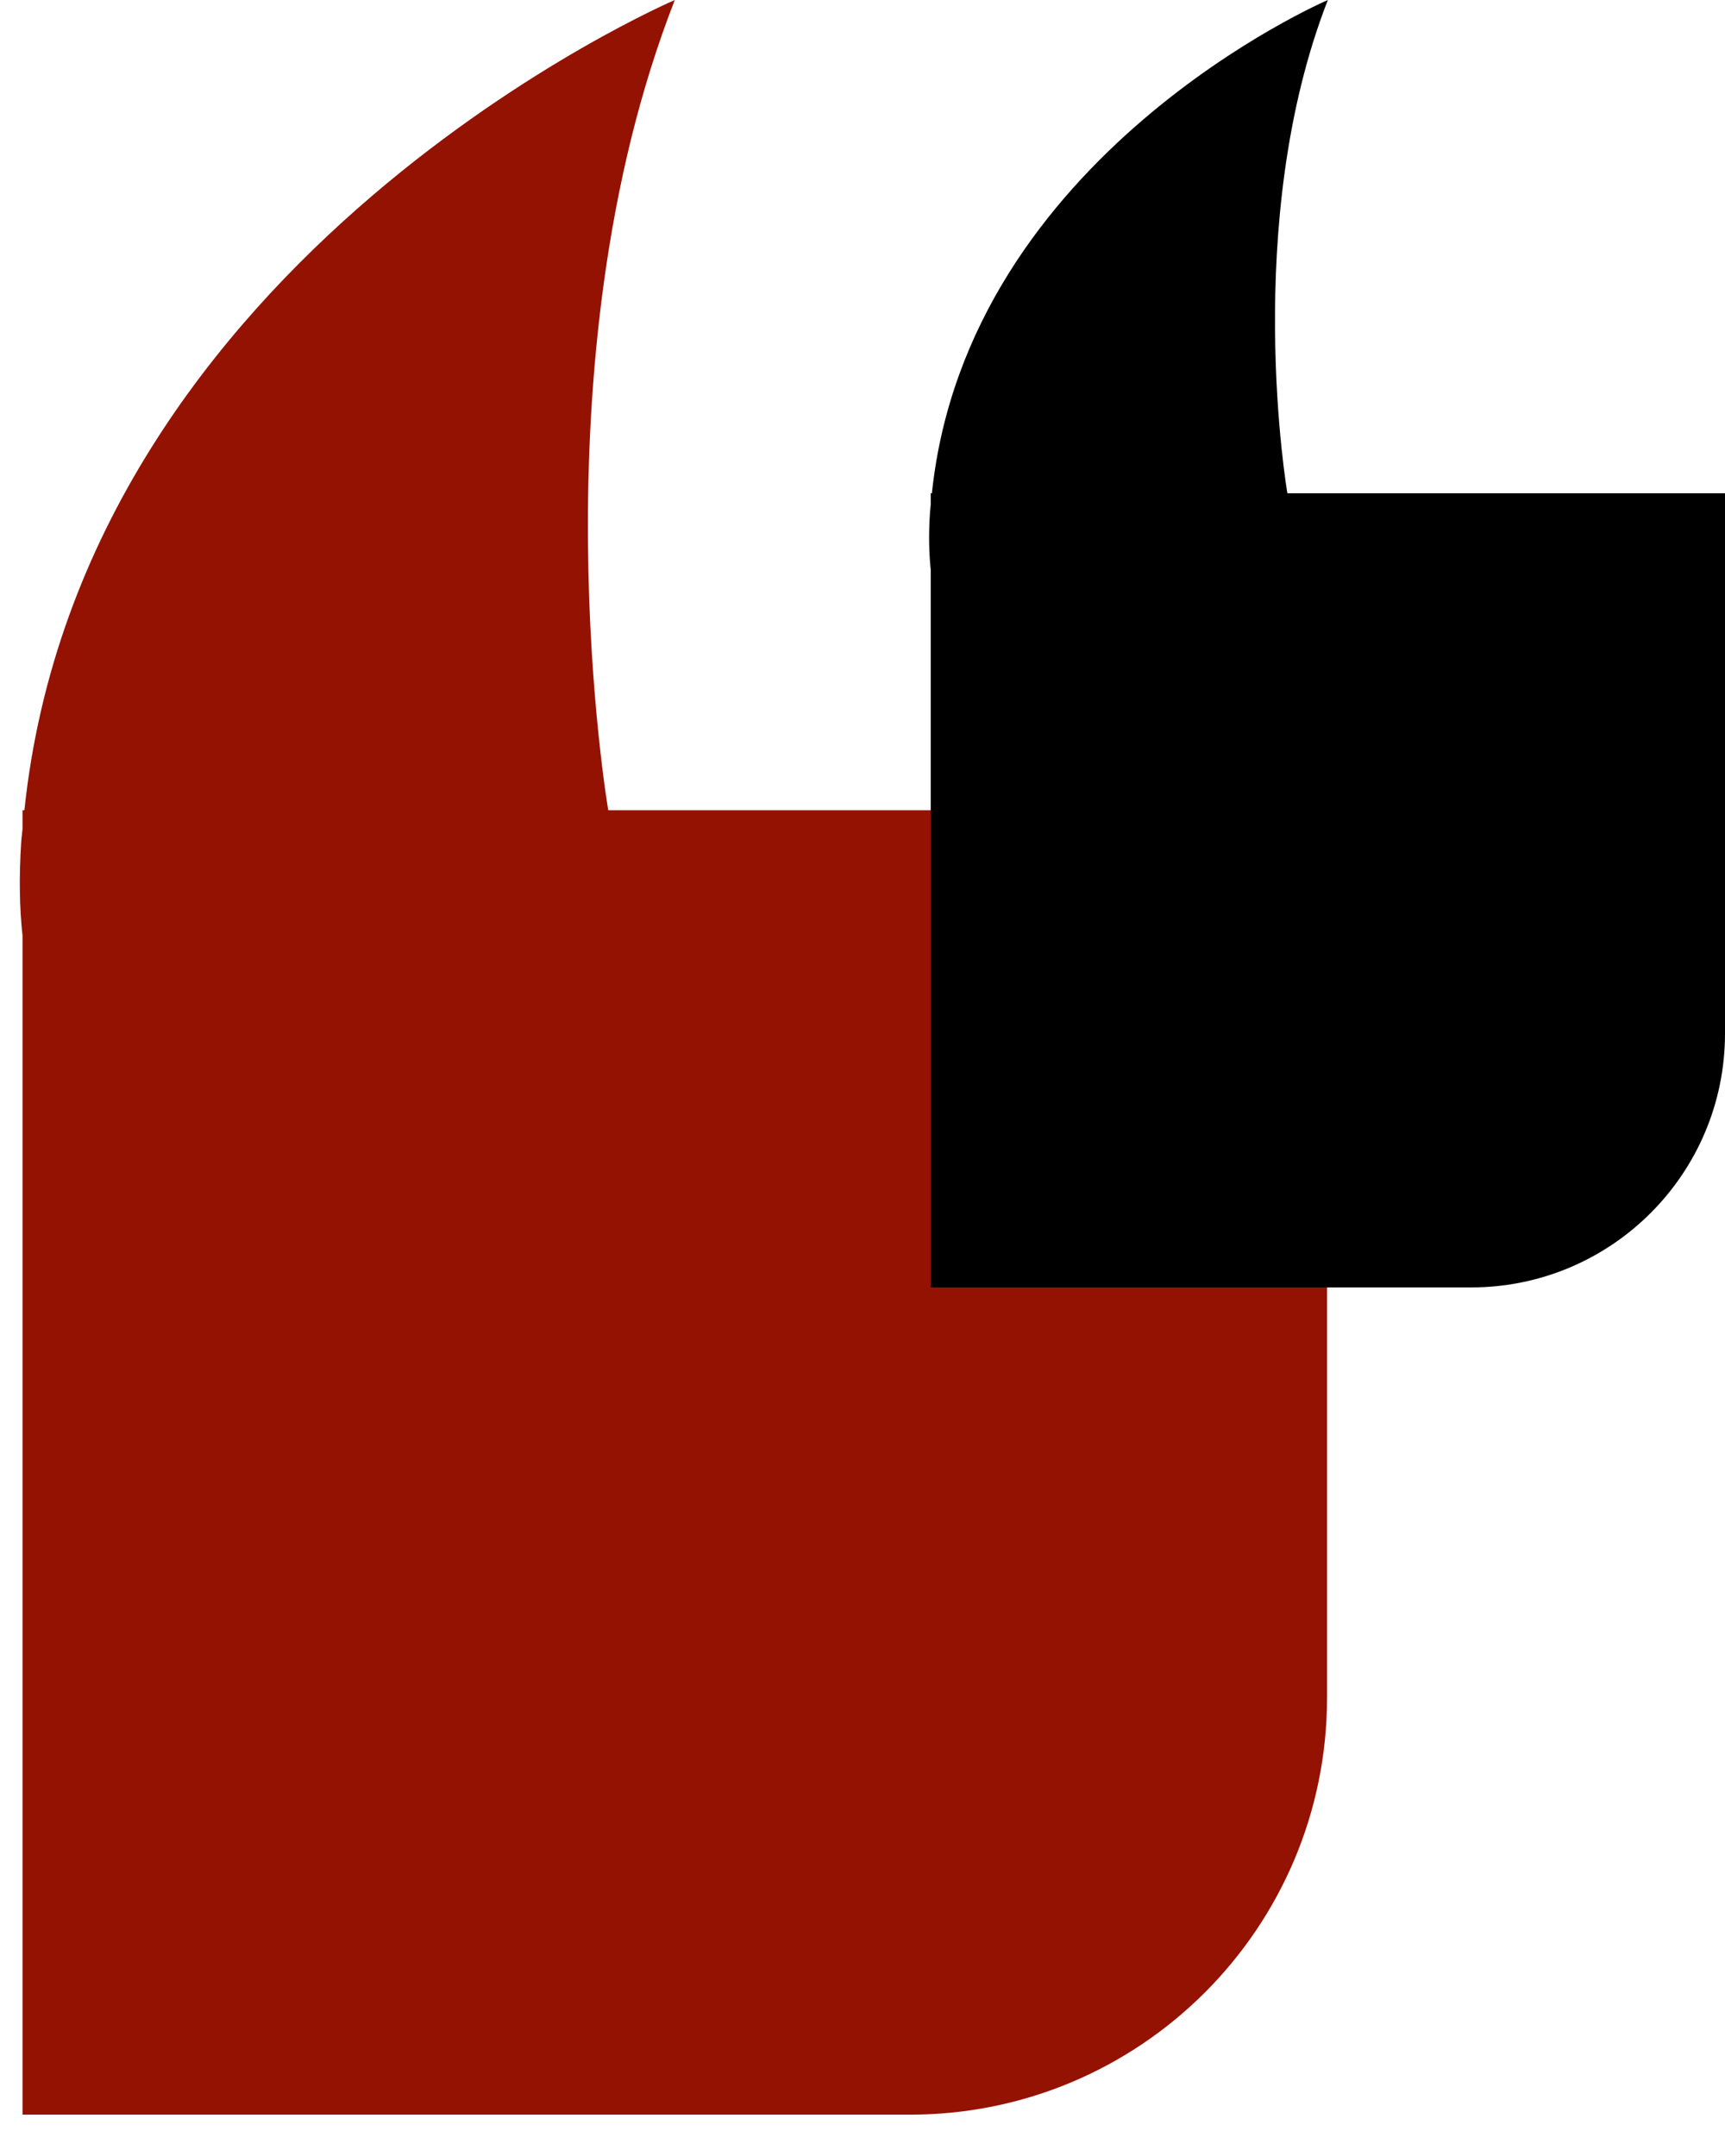 <svg width="36" height="45" viewBox="0 0 36 45" fill="none" xmlns="http://www.w3.org/2000/svg">
<path d="M12.694 16.911C12.694 16.911 11.102 7.618 14.083 0C14.083 0 1.728 5.291 0.509 16.911H0.47V17.303C0.462 17.398 0.448 17.489 0.442 17.585C0.395 18.302 0.407 18.948 0.47 19.53V44.137H18.991C23.798 44.137 27.695 40.239 27.695 35.431V16.911H12.694Z" fill="#941202"/>
<path d="M26.867 10.296C26.867 10.296 25.898 4.638 27.712 -0C27.712 -0 20.191 3.221 19.448 10.296H19.424V10.534C19.42 10.592 19.411 10.647 19.408 10.706C19.379 11.142 19.386 11.536 19.424 11.89V26.871H30.7C33.627 26.871 36 24.498 36 21.571V10.296H26.867Z" fill="black"/>
</svg>
